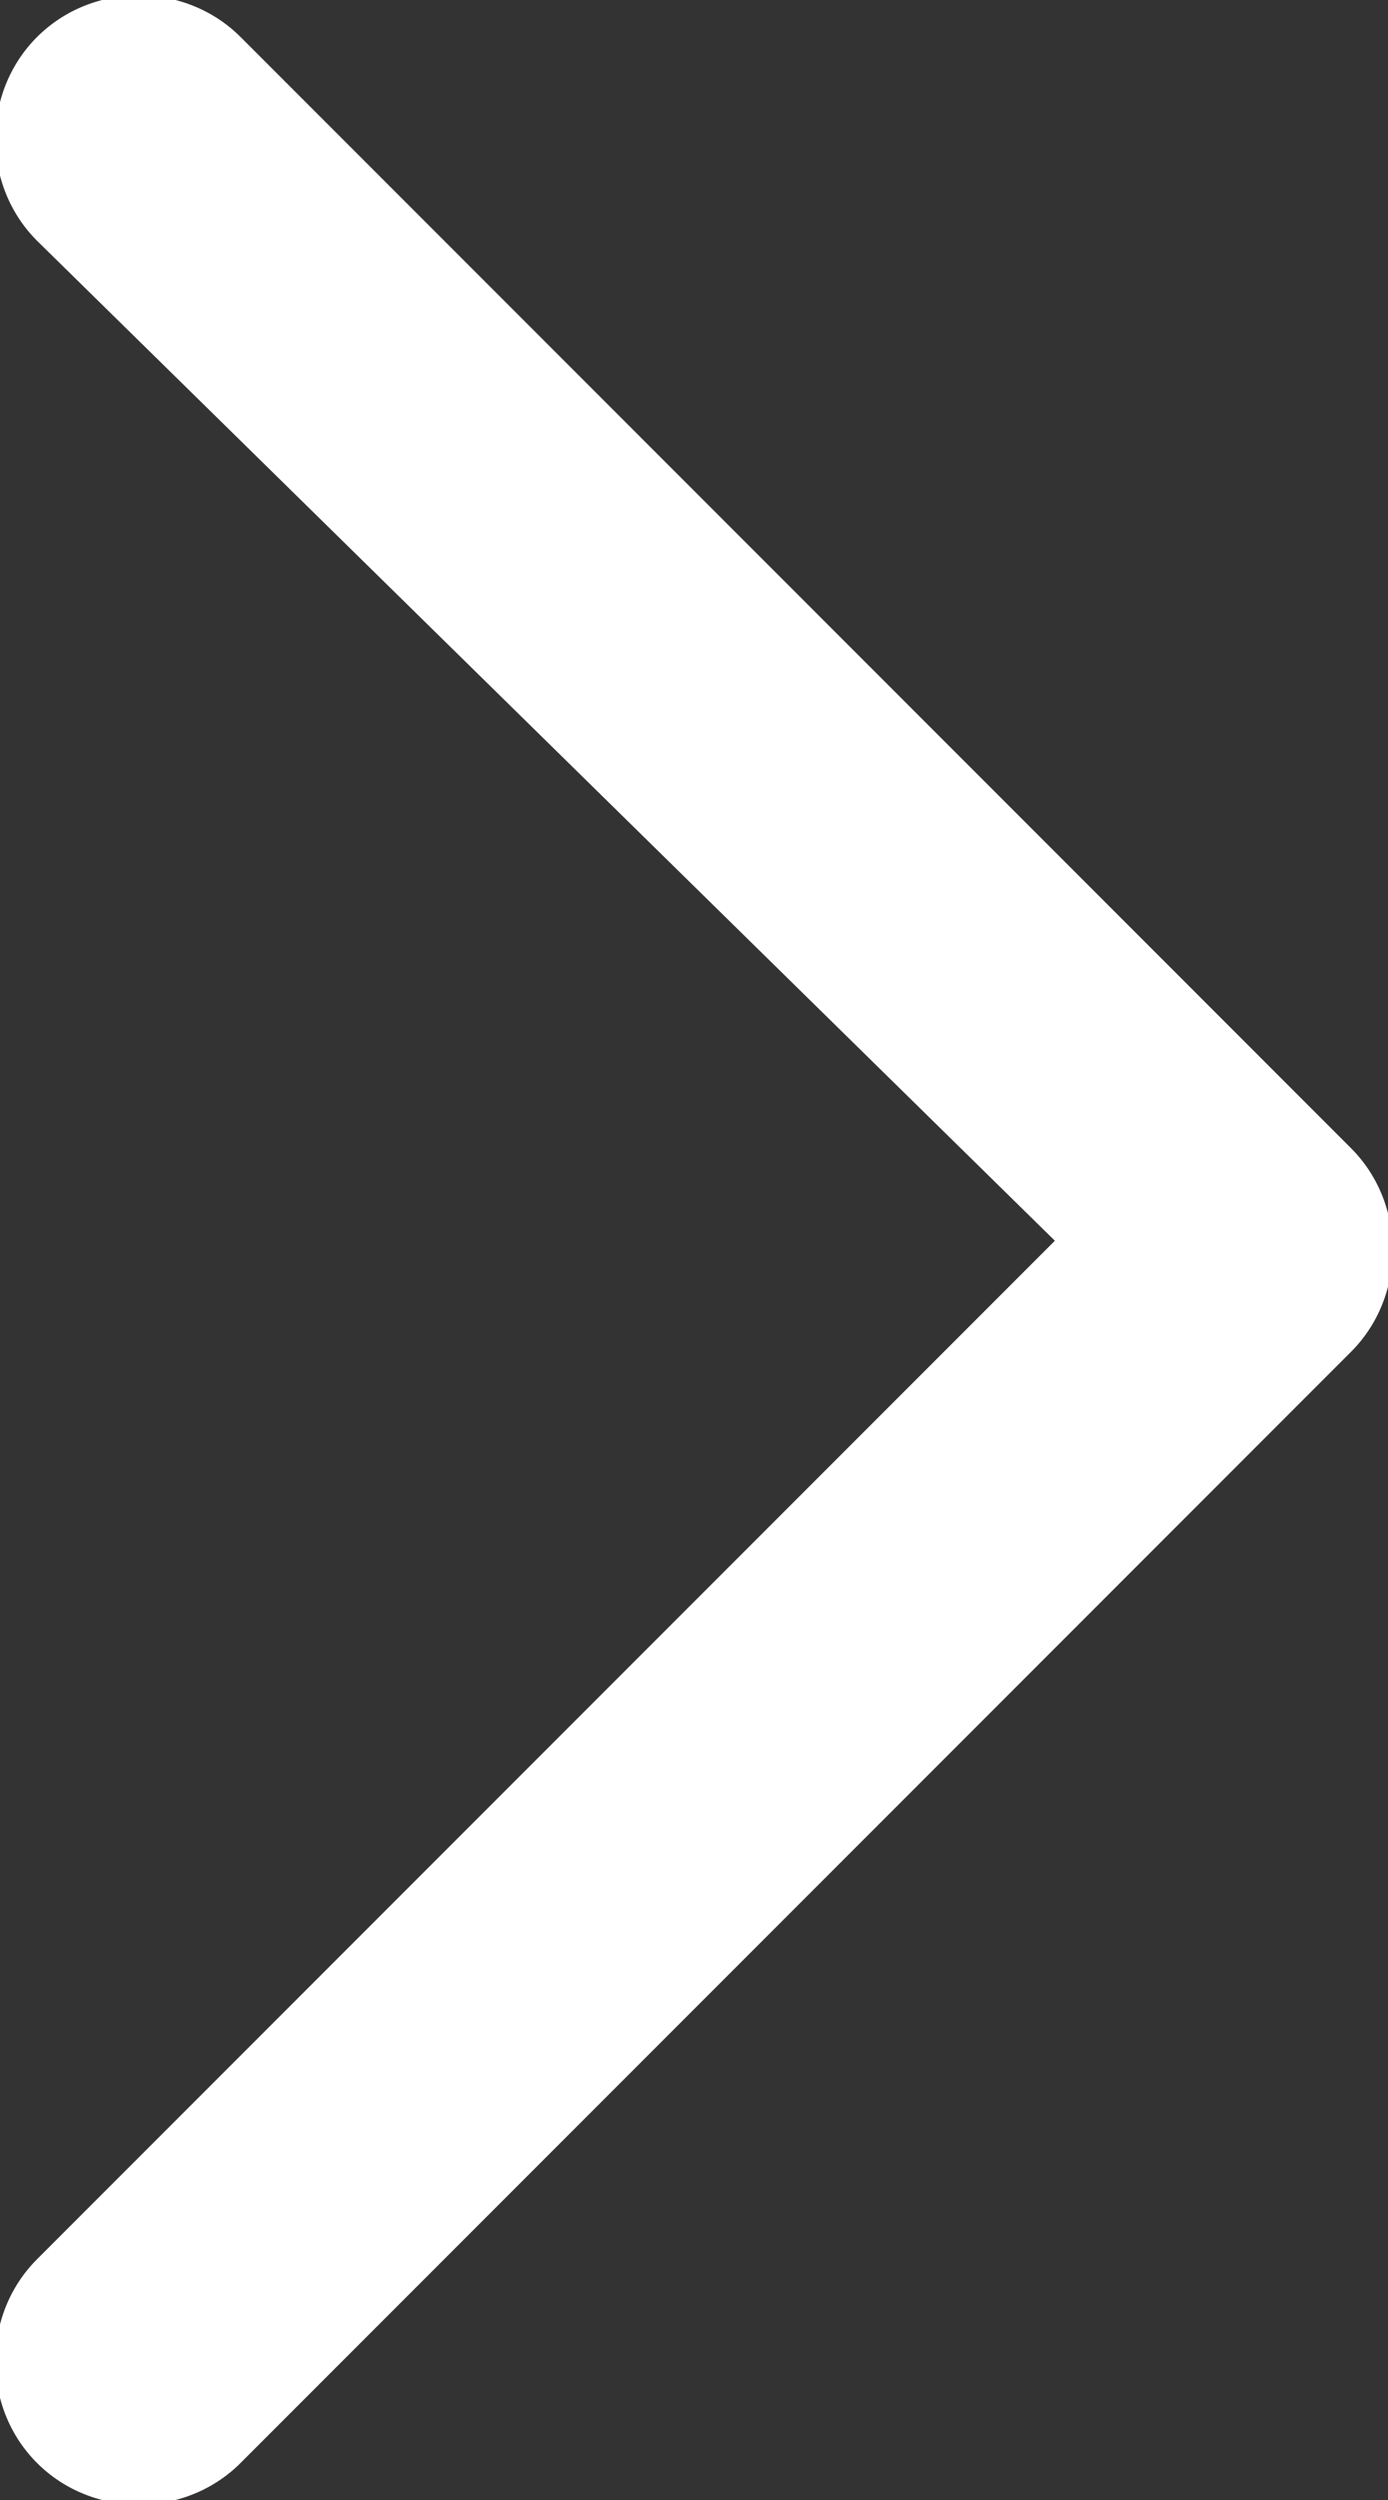 <?xml version="1.0" encoding="utf-8"?>
<!-- Generator: Adobe Illustrator 28.1.0, SVG Export Plug-In . SVG Version: 6.00 Build 0)  -->
<svg version="1.1" id="Layer_1" xmlns="http://www.w3.org/2000/svg" xmlns:xlink="http://www.w3.org/1999/xlink" x="0px" y="0px"
	 viewBox="0 0 7.5 13.5" style="enable-background:new 0 0 7.5 13.5;" xml:space="preserve">
<rect x="0" y="0" width="7.5" height="13.5" fill="#333333" stroke="none"/>
<style type="text/css">
	.st0{fill:#FFFFFF;}
</style>
<path class="st0" d="M7.3,6.2c0.3,0.3,0.3,0.8,0,1.1l-6,6c-0.3,0.3-0.8,0.3-1.1,0s-0.3-0.8,0-1.1l5.5-5.5L0.2,1.3
	c-0.3-0.3-0.3-0.8,0-1.1s0.8-0.3,1.1,0L7.3,6.2z"/>
</svg>
